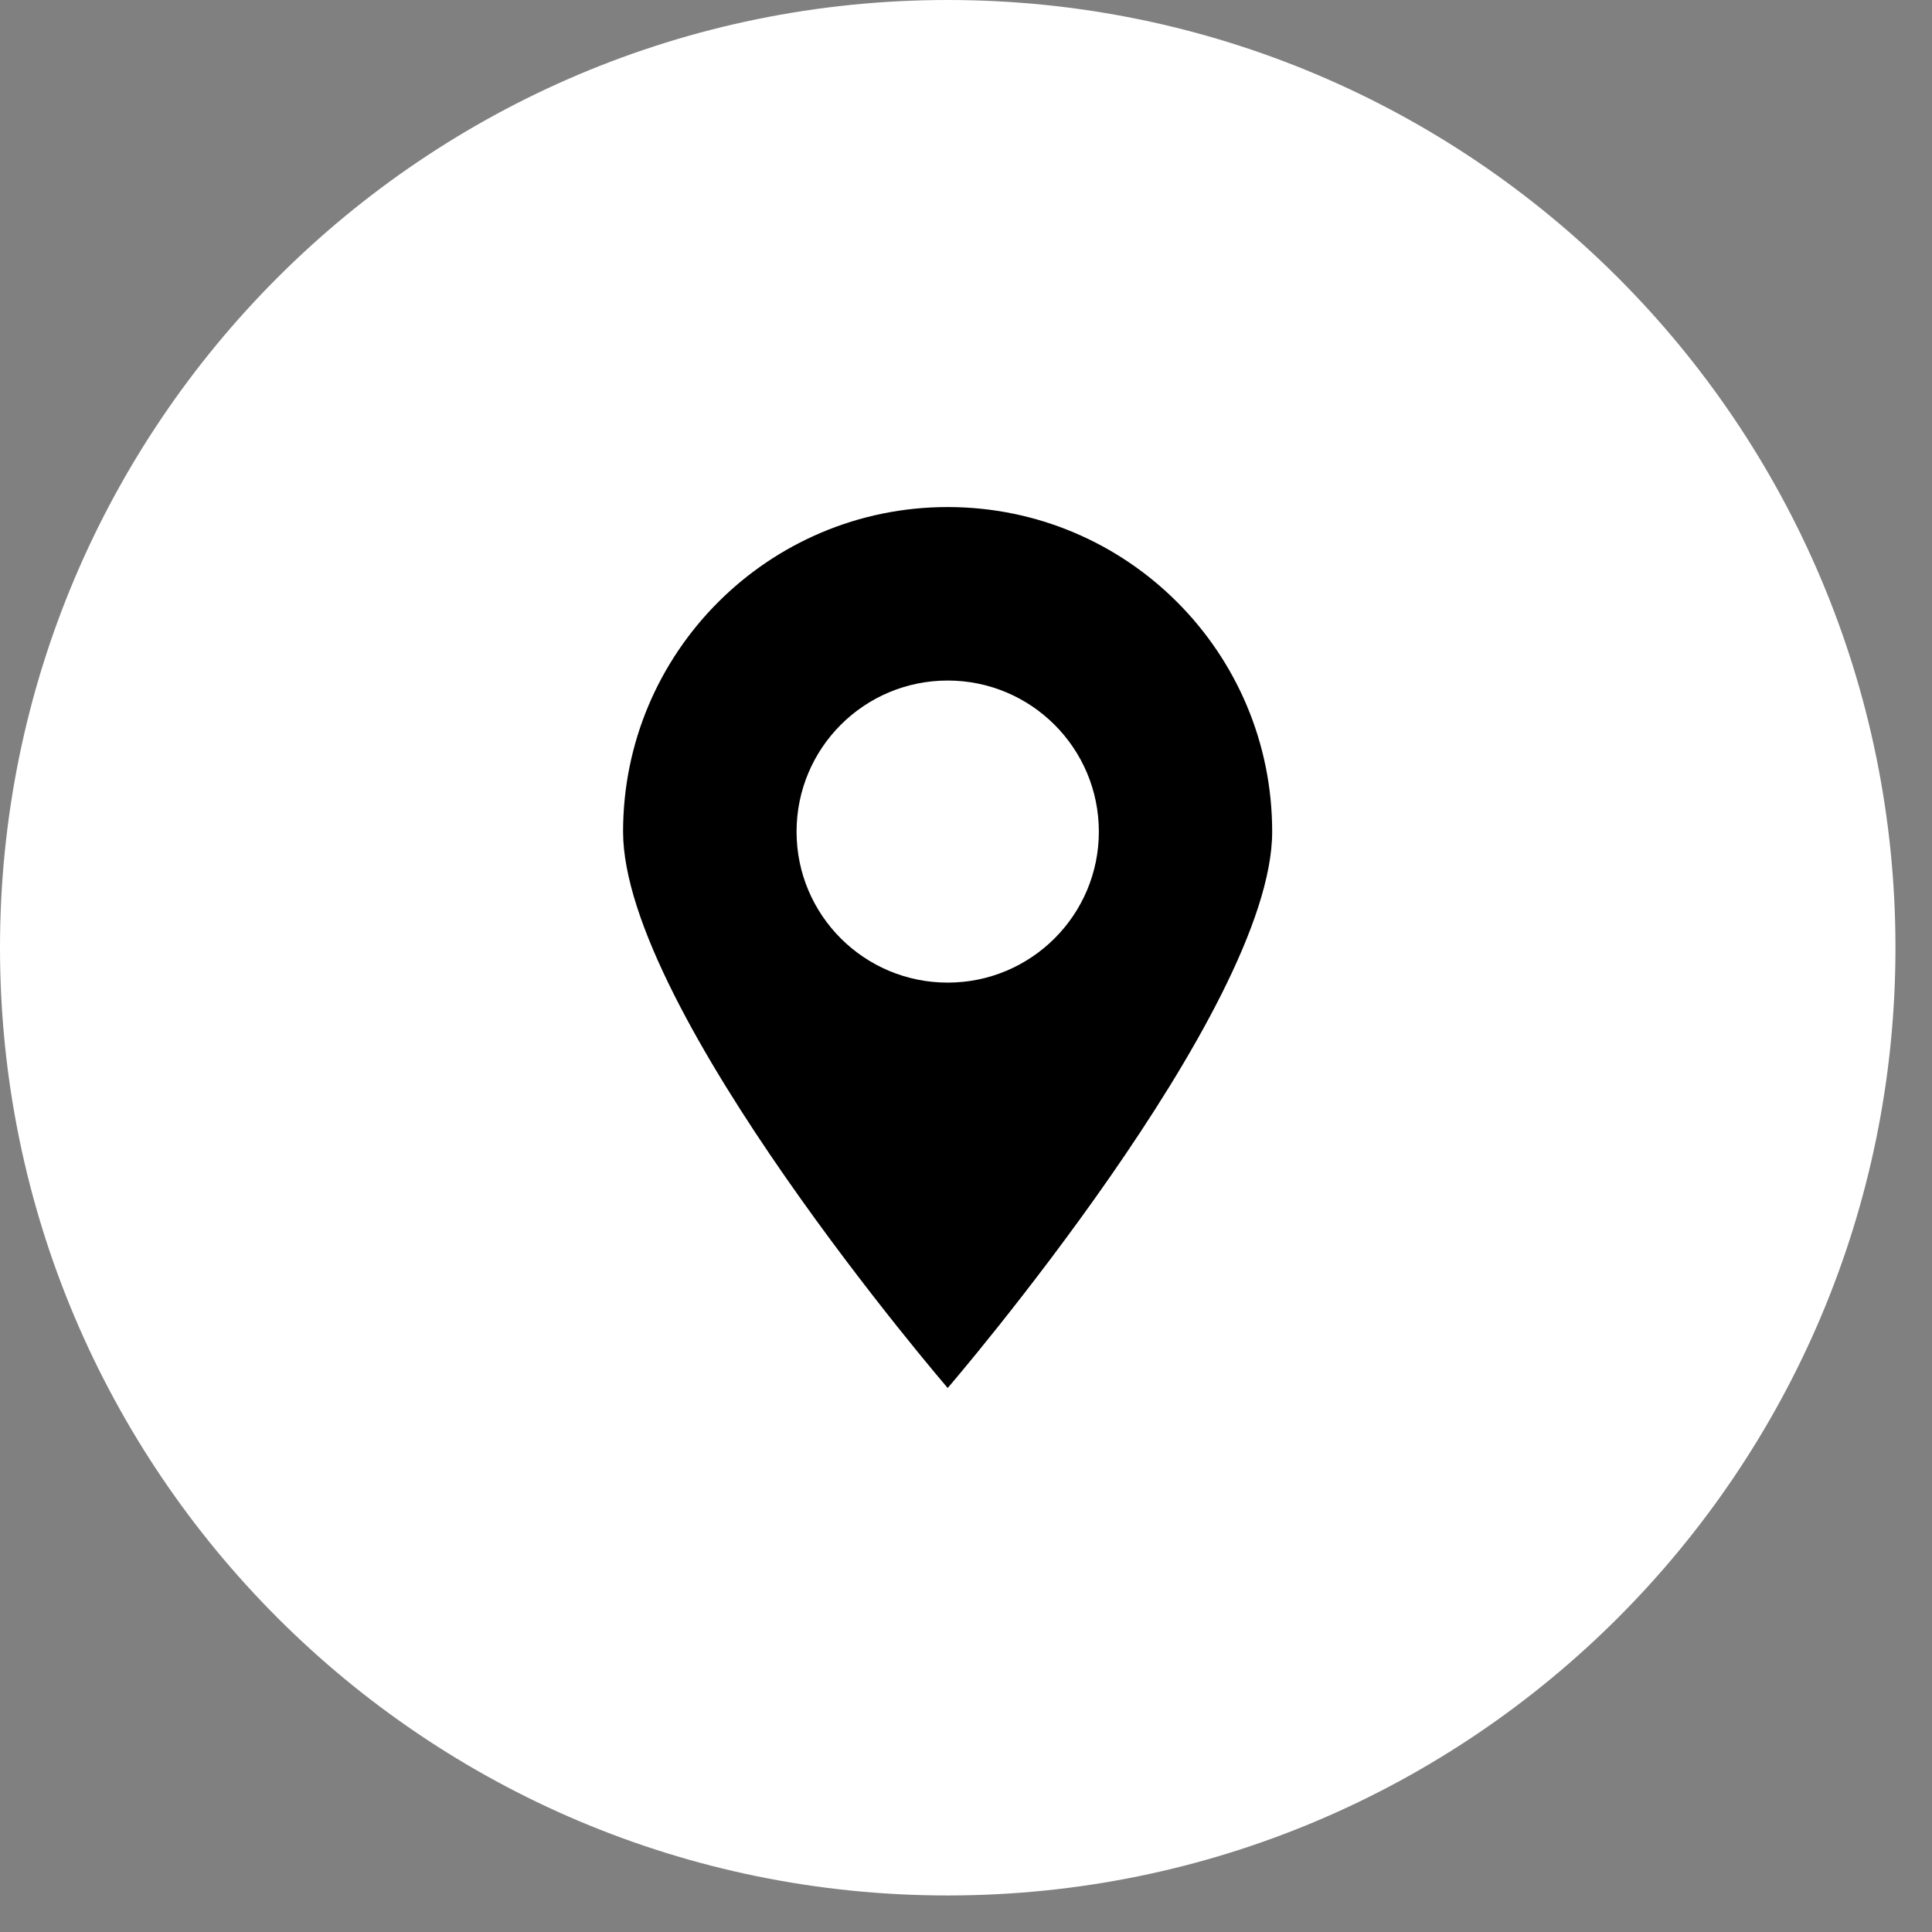 <svg xmlns="http://www.w3.org/2000/svg" xmlns:xlink="http://www.w3.org/1999/xlink" width="49" zoomAndPan="magnify" viewBox="0 0 36.75 36.75" height="49" preserveAspectRatio="xMidYMid meet" version="1.2"><rect x="0" y="0" width="36.75" height="36.75" fill="#808080" stroke="none"/><defs><clipPath id="f5b8a2da14"><path d="M 0 0 L 36.055 0 L 36.055 36.055 L 0 36.055 Z M 0 0 "/></clipPath><clipPath id="5b425baa37"><path d="M 18.027 0 C 8.07 0 0 8.07 0 18.027 C 0 27.984 8.07 36.055 18.027 36.055 C 27.984 36.055 36.055 27.984 36.055 18.027 C 36.055 8.07 27.984 0 18.027 0 Z M 18.027 0 "/></clipPath><clipPath id="d800aeab79"><path d="M 11.848 9.645 L 24.508 9.645 L 24.508 26.777 L 11.848 26.777 Z M 11.848 9.645 "/></clipPath></defs><g id="0167969ed9"><g clip-rule="nonzero" clip-path="url(#f5b8a2da14)"><g clip-rule="nonzero" clip-path="url(#5b425baa37)"><path style=" stroke:none;fill-rule:nonzero;fill:#ffffff;fill-opacity:1;" d="M 0 0 L 36.055 0 L 36.055 36.055 L 0 36.055 Z M 0 0 "/></g></g><g clip-rule="nonzero" clip-path="url(#d800aeab79)"><path style=" stroke:none;fill-rule:nonzero;fill:#000000;fill-opacity:1;" d="M 18.027 9.645 C 14.617 9.645 11.852 12.41 11.852 15.82 C 11.852 19.227 18.027 26.402 18.027 26.402 C 18.027 26.402 24.199 19.227 24.199 15.82 C 24.199 12.41 21.438 9.645 18.027 9.645 Z M 18.027 18.691 C 16.438 18.691 15.152 17.406 15.152 15.82 C 15.152 14.23 16.438 12.945 18.027 12.945 C 19.613 12.945 20.902 14.23 20.902 15.82 C 20.902 17.406 19.613 18.691 18.027 18.691 Z M 18.027 18.691 "/></g></g></svg>